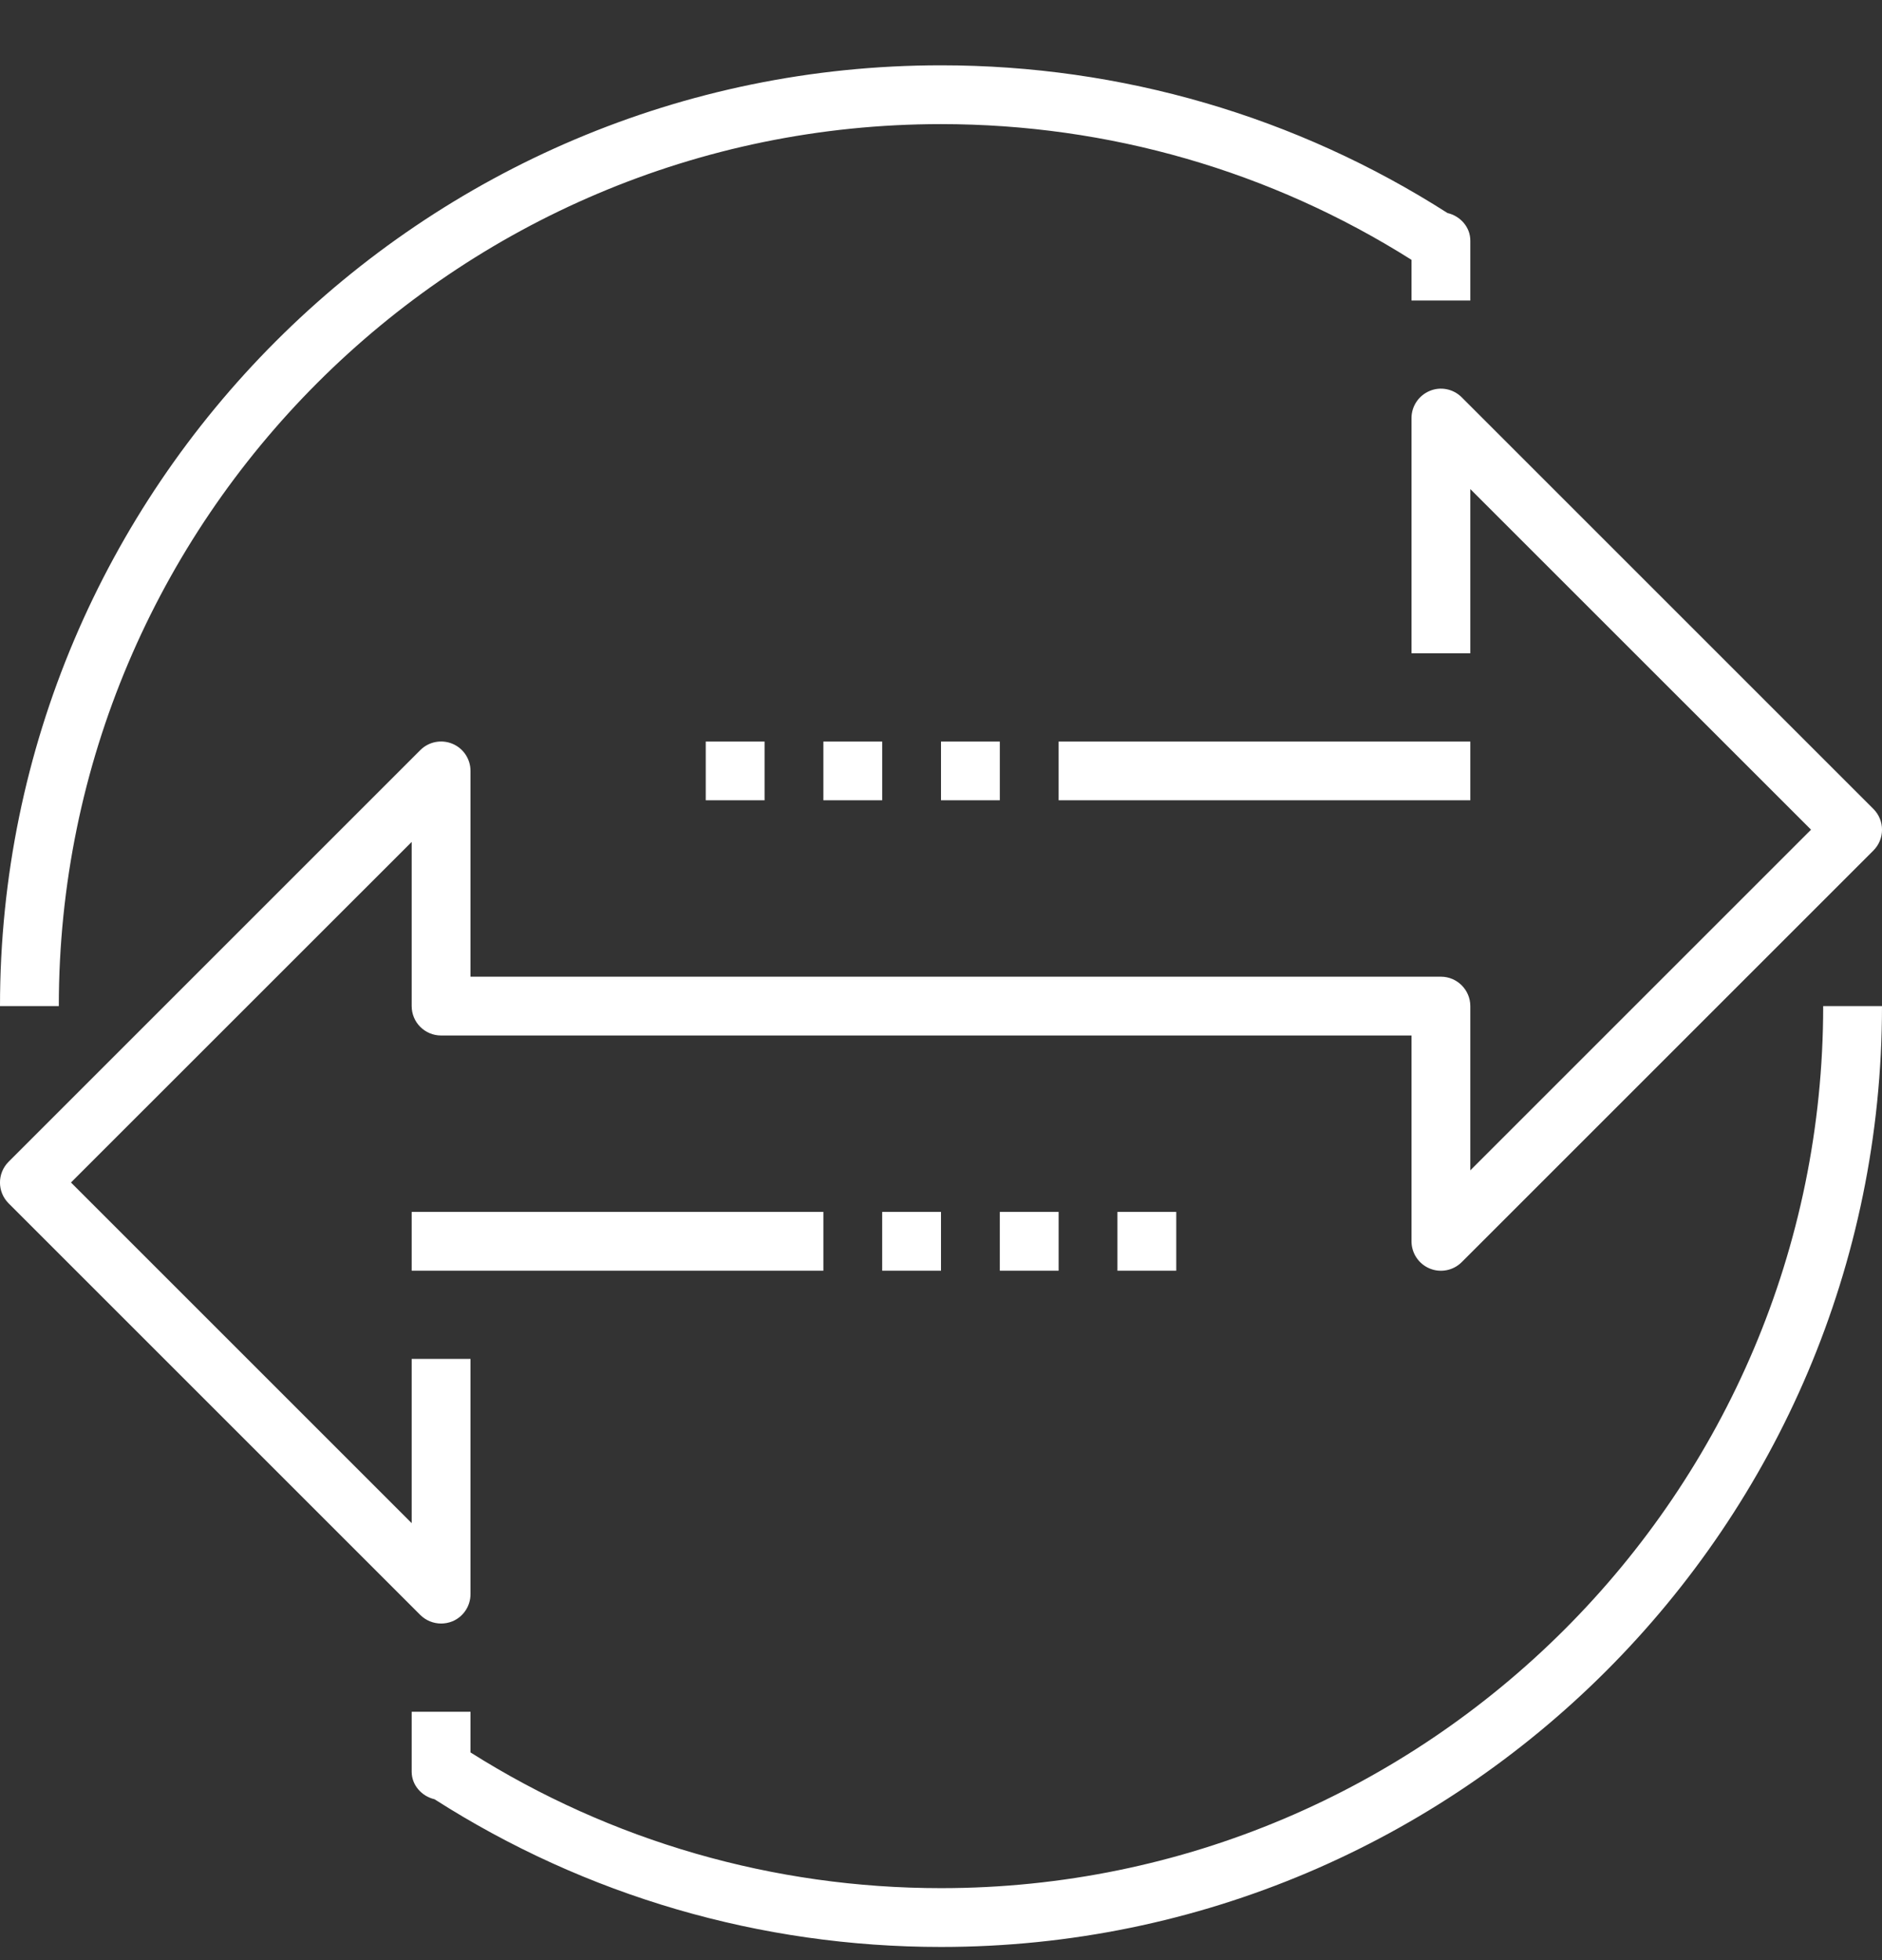 <svg width="24" height="25" viewBox="0 0 24 25" fill="none" xmlns="http://www.w3.org/2000/svg">
<rect x="0" y="0" width="24" height="25" fill="#333333" stroke="none"/>
<g clip-path="url(#clip0_2417_21677)">
<path d="M9.75 9.458H9V10.207H9.75V9.458Z" fill="white"/>
<path d="M11.25 9.458H10.5V10.207H11.25V9.458Z" fill="white"/>
<path d="M12.75 9.458H12V10.207H12.75V9.458Z" fill="white"/>
<path d="M12 15.457H11.25V16.207H12V15.457Z" fill="white"/>
<path d="M13.5 15.457H12.75V16.207H13.5V15.457Z" fill="white"/>
<path d="M15 15.457H14.25V16.207H15V15.457Z" fill="white"/>
<path d="M18.75 9.458H13.5V10.207H18.75V9.458Z" fill="white"/>
<path d="M10.5 15.457H5.25V16.207H10.5V15.457Z" fill="white"/>
<path d="M5.625 20.707C5.528 20.707 5.432 20.669 5.36 20.598L0.11 15.348C-0.037 15.201 -0.037 14.964 0.11 14.817L5.36 9.567C5.467 9.46 5.628 9.428 5.769 9.486C5.909 9.544 6 9.681 6 9.832V12.457H18.375C18.582 12.457 18.75 12.626 18.75 12.832V14.927L23.095 10.582L18.75 6.238V8.332H18V5.332C18 5.181 18.092 5.044 18.232 4.986C18.371 4.927 18.533 4.96 18.64 5.067L23.89 10.317C24.037 10.464 24.037 10.701 23.89 10.848L18.64 16.098C18.533 16.205 18.371 16.237 18.232 16.179C18.092 16.121 18 15.984 18 15.832V13.207H5.625C5.418 13.207 5.25 13.04 5.25 12.832V10.738L0.905 15.082L5.25 19.427V17.332H6V20.332C6 20.484 5.909 20.621 5.769 20.679C5.722 20.698 5.673 20.707 5.625 20.707Z" fill="white"/>
<path d="M12 24.832C9.699 24.832 7.469 24.181 5.541 22.948C5.38 22.911 5.25 22.77 5.25 22.598C5.25 22.592 5.25 22.587 5.25 22.581V21.832H6V22.351C7.794 23.484 9.864 24.082 12 24.082C18.203 24.082 23.25 19.036 23.25 12.832H24C24 19.449 18.617 24.832 12 24.832Z" fill="white"/>
<path d="M0.75 12.832H0C0 6.216 5.383 0.833 12 0.833C14.301 0.833 16.531 1.484 18.459 2.717C18.62 2.754 18.75 2.895 18.75 3.068C18.75 3.073 18.75 3.078 18.75 3.084V3.833H18V3.314C16.206 2.181 14.136 1.583 12 1.583C5.797 1.583 0.75 6.629 0.75 12.832Z" fill="white"/>
</g>
<defs>
<clipPath id="clip0_2417_21677">
<rect width="24" height="24" fill="white" transform="translate(0 0.833)"/>
</clipPath>
</defs>
</svg>
